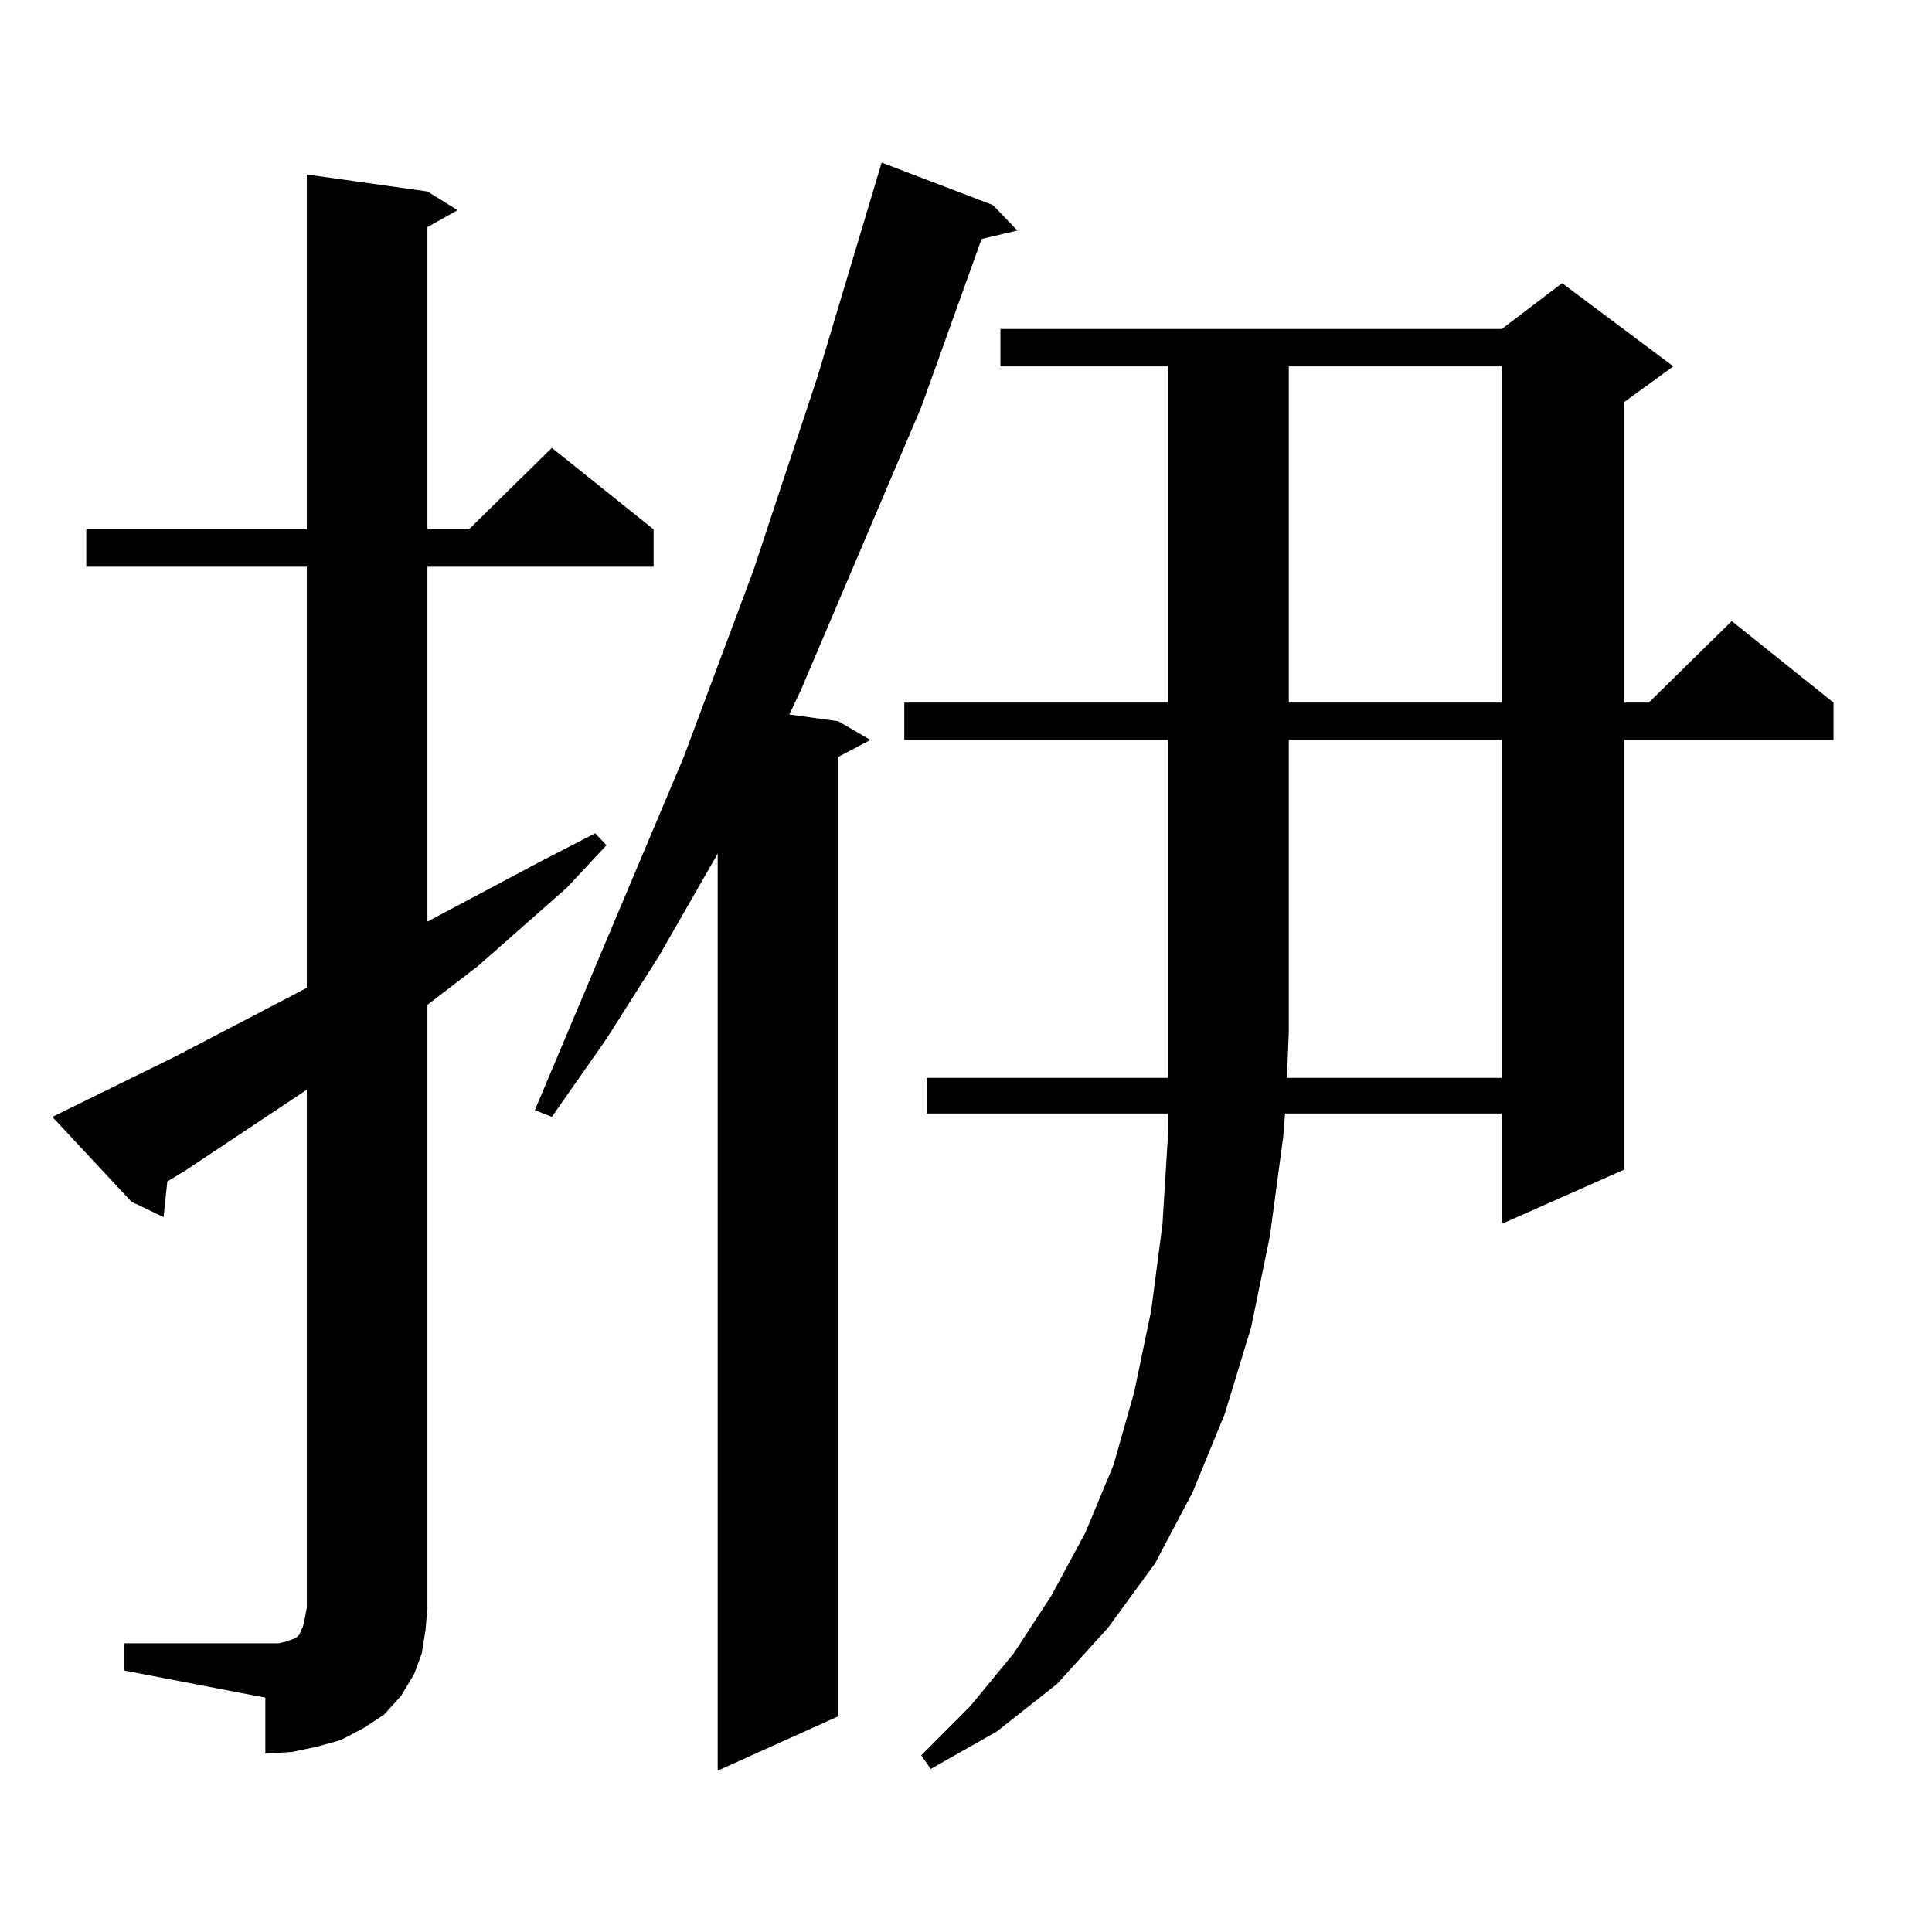 <?xml version="1.0" encoding="utf-8"?>
<!-- Generator: Adobe Illustrator 16.0.0, SVG Export Plug-In . SVG Version: 6.00 Build 0)  -->
<!DOCTYPE svg PUBLIC "-//W3C//DTD SVG 1.1//EN" "http://www.w3.org/Graphics/SVG/1.1/DTD/svg11.dtd">
<svg version="1.1" id="图层_1" xmlns="http://www.w3.org/2000/svg" xmlns:xlink="http://www.w3.org/1999/xlink" x="0px" y="0px"
	 width="1000px" height="1000px" viewBox="0 0 1000 1000" enable-background="new 0 0 1000 1000" xml:space="preserve">
<path d="M64.169,850.563h73.169h6.829l3.902-0.879l4.878-1.758l1.951-1.758l1.951-4.395l0.976-4.395l0.976-5.273V564.039
	l-63.413,42.188l-8.78,5.273l-1.951,18.457l-16.585-7.91l-40.975-43.945l64.389-31.641l67.315-35.156V293.336H44.657V274h114.144
	V90.309l62.438,8.789l15.609,9.668l-15.609,8.789V274h21.463l42.926-42.188L338.309,274v19.336h-117.07v183.691l59.511-31.641
	l27.316-14.063l5.854,6.152l-20.487,21.973l-45.853,40.43l-26.341,20.215v312.012l-0.976,11.426l-1.951,12.305l-3.902,10.547
	l-6.829,11.426l-8.78,9.668l-10.731,7.031l-11.707,6.152l-12.683,3.516l-12.683,2.637l-13.658,0.879v-29.004l-73.169-14.063V850.563
	z M513.914,106.129l12.683,13.184l-18.536,4.395l-31.219,87.012l-62.438,146.777l-5.854,12.305l25.365,3.516l16.585,9.668
	l-16.585,8.789v496.582l-62.438,28.125V441.871l-30.243,52.734l-27.316,43.066l-28.292,40.43l-8.78-3.516l77.071-182.813
	l36.097-96.68l33.17-100.195l33.17-110.742L513.914,106.129z M468.062,382.984v-19.336h136.582V189.625h-86.827v-19.336h259.506
	l31.219-23.73l57.56,43.066l-25.365,18.457v155.566h12.683l42.926-42.188l52.682,42.188v19.336h-108.29v222.363l-63.413,28.125
	v-57.129H665.13l-0.976,12.305l-6.829,50.977l-9.756,47.461l-13.658,44.824l-16.585,40.43l-19.512,36.914l-24.39,33.398
	l-26.341,29.004l-31.219,24.609l-34.146,19.336l-4.878-7.031l25.365-25.488l22.438-27.246l19.512-29.883l17.561-32.52l14.634-35.156
	l10.731-37.793l8.78-42.188l5.854-44.824l2.927-47.461v-9.668H479.769v-18.457h124.875V382.984H468.062z M777.322,557.887V382.984
	H667.081v151.172l-0.976,23.73H777.322z M667.081,189.625v174.023h110.241V189.625H667.081z"/>
</svg>

